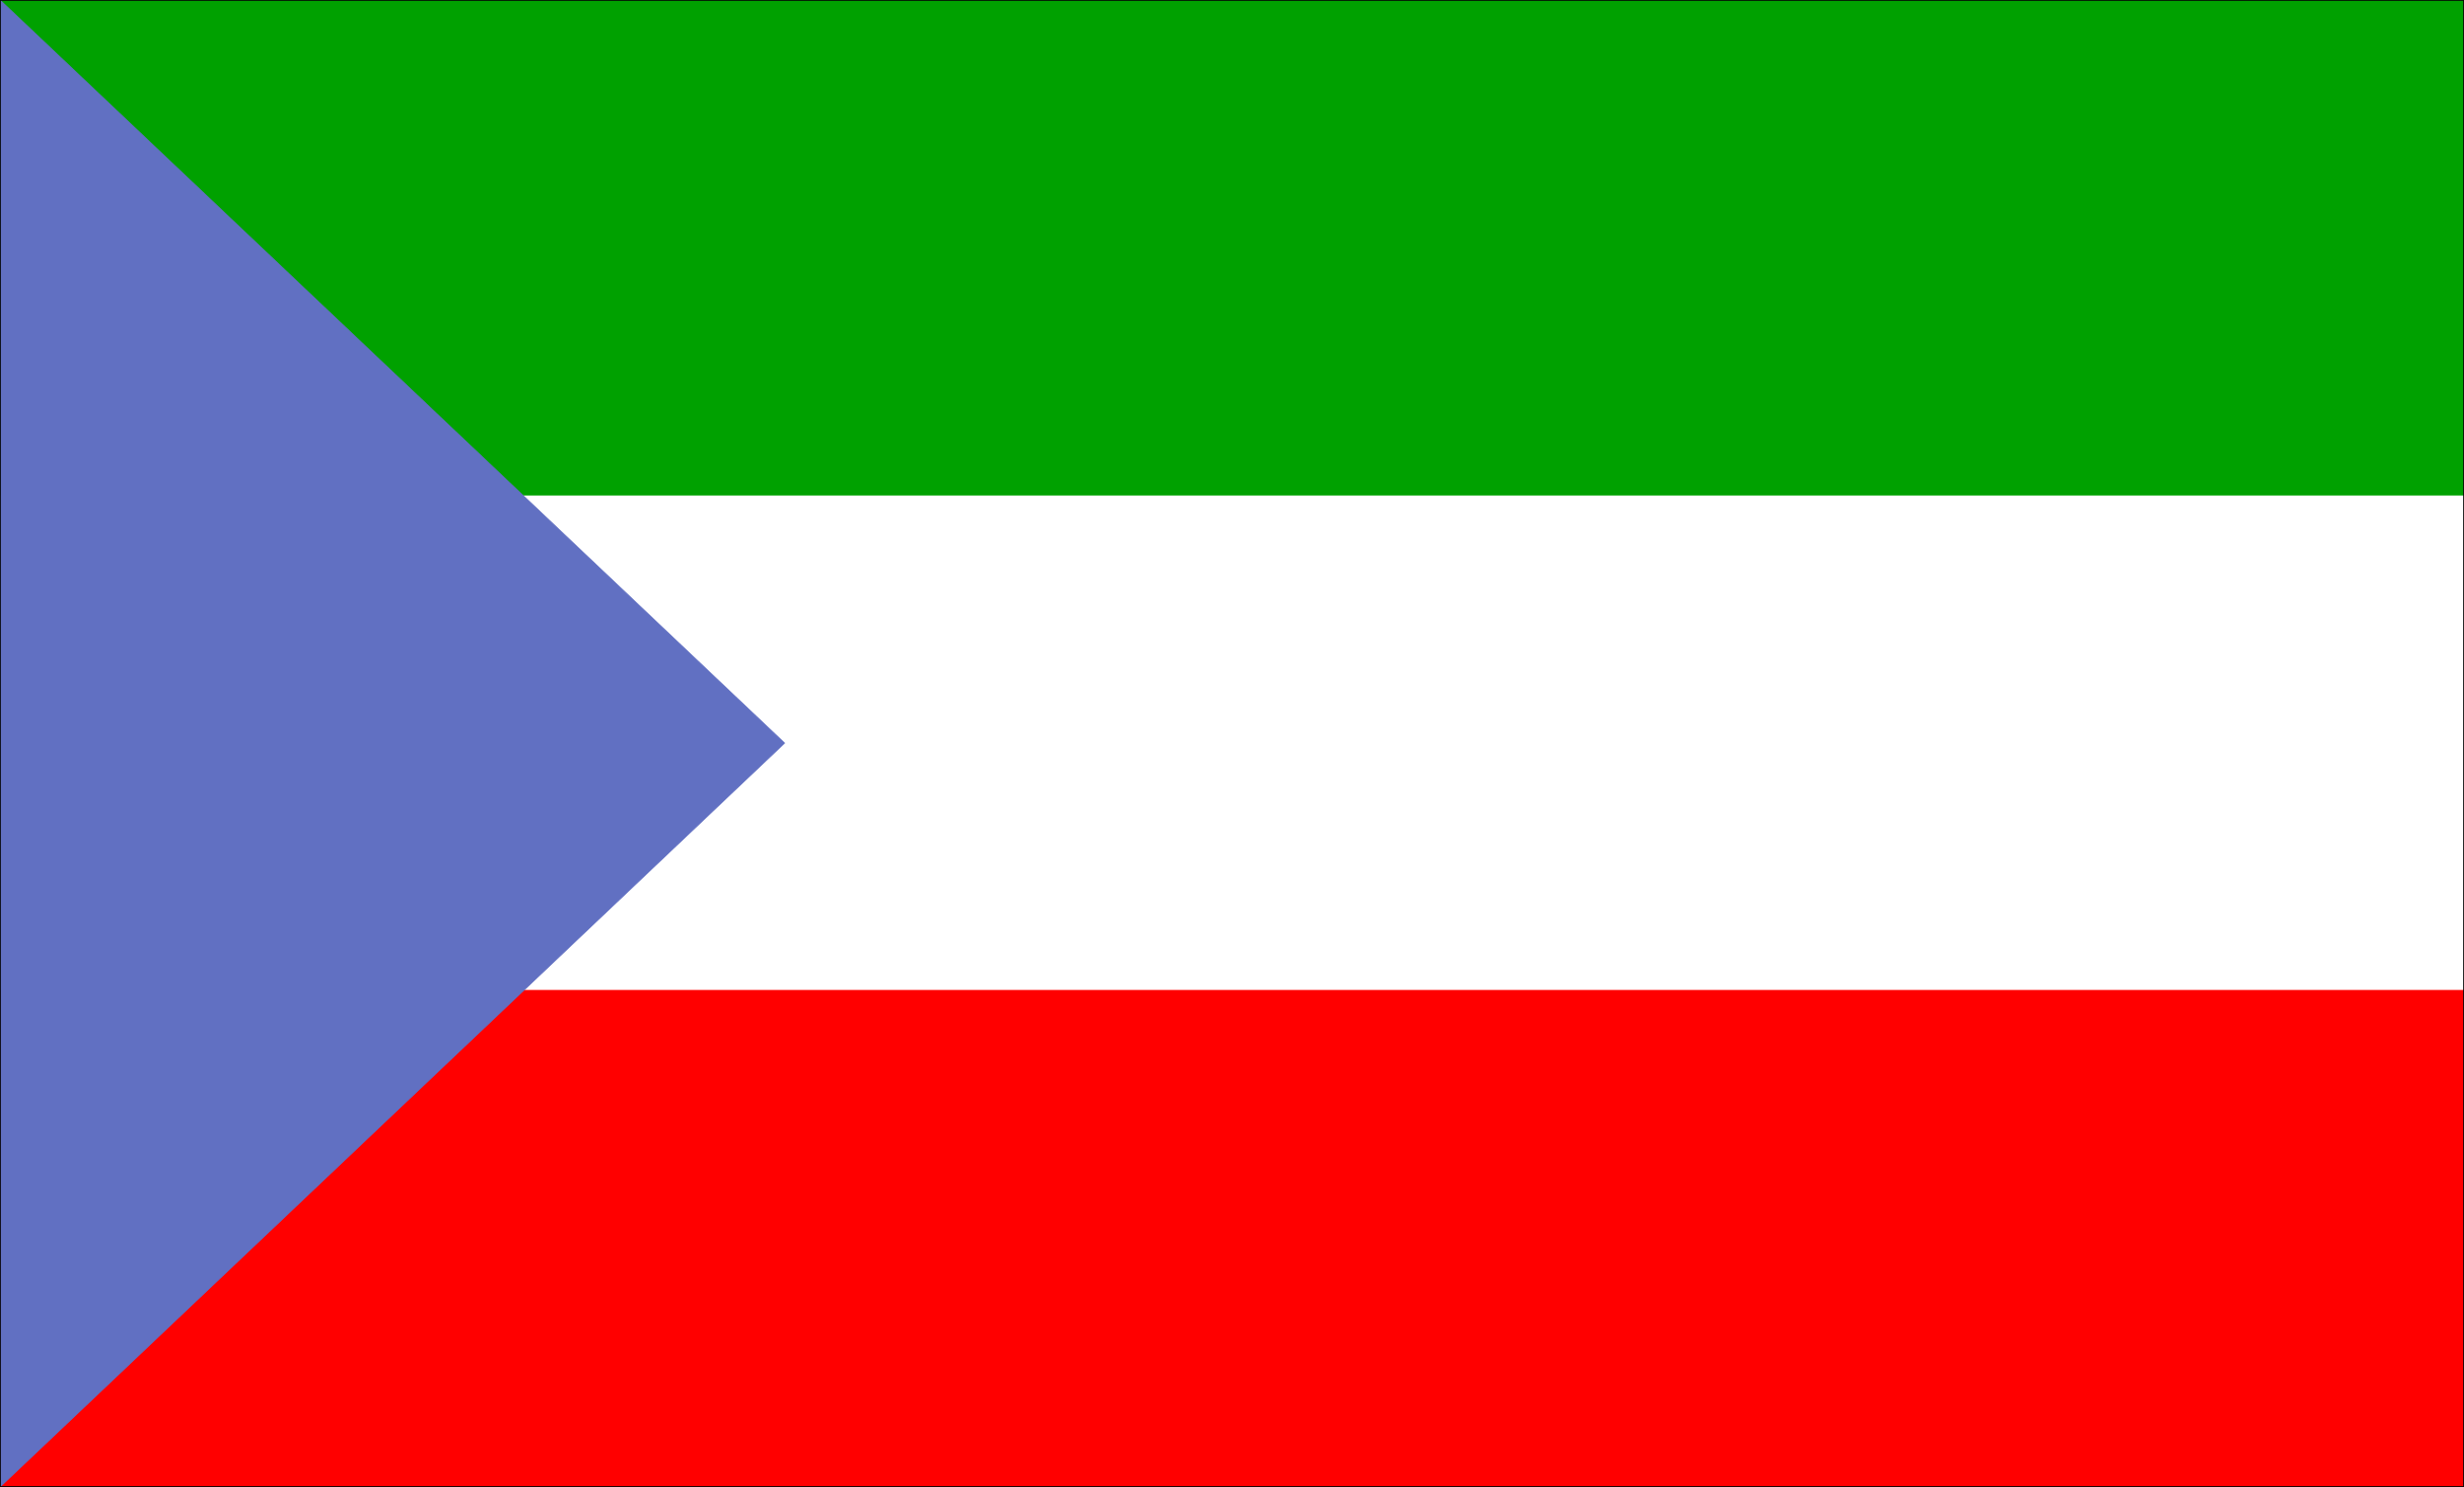 <?xml version="1.0" encoding="UTF-8" standalone="no"?>
<svg
   version="1.0"
   width="129.51mm"
   height="78.172mm"
   id="svg9"
   sodipodi:docname="Equatorial Guinea 1.wmf"
   xmlns:inkscape="http://www.inkscape.org/namespaces/inkscape"
   xmlns:sodipodi="http://sodipodi.sourceforge.net/DTD/sodipodi-0.dtd"
   xmlns="http://www.w3.org/2000/svg"
   xmlns:svg="http://www.w3.org/2000/svg">
  <rect width="100%" height="100%" fill="#333333" stroke="none"/>
  <sodipodi:namedview
     id="namedview9"
     pagecolor="#ffffff"
     bordercolor="#000000"
     borderopacity="0.25"
     inkscape:showpageshadow="2"
     inkscape:pageopacity="0.0"
     inkscape:pagecheckerboard="0"
     inkscape:deskcolor="#d1d1d1"
     inkscape:document-units="mm" />
  <defs
     id="defs1">
    <pattern
       id="WMFhbasepattern"
       patternUnits="userSpaceOnUse"
       width="6"
       height="6"
       x="0"
       y="0" />
  </defs>
  <path
     style="fill:#ffffff;fill-opacity:1;fill-rule:evenodd;stroke:none"
     d="M 0.081,295.371 V 0.081 H 489.405 V 295.371 H 0.081 Z"
     id="path1" />
  <path
     style="fill:none;stroke:#ffffff;stroke-width:0.162px;stroke-linecap:round;stroke-linejoin:round;stroke-miterlimit:4;stroke-dasharray:none;stroke-opacity:1"
     d="M 0.081,295.371 V 0.081 H 489.405 V 295.371 H 0.081 v 0"
     id="path2" />
  <path
     style="fill:#00a100;fill-opacity:1;fill-rule:evenodd;stroke:none"
     d="M 0.081,98.349 V 0.081 H 489.405 V 98.349 H 0.081 Z"
     id="path3" />
  <path
     style="fill:none;stroke:#00a100;stroke-width:0.162px;stroke-linecap:round;stroke-linejoin:round;stroke-miterlimit:4;stroke-dasharray:none;stroke-opacity:1"
     d="M 0.081,98.349 V 0.081 H 489.405 V 98.349 H 0.081 v 0"
     id="path4" />
  <path
     style="fill:#ff0000;fill-opacity:1;fill-rule:evenodd;stroke:none"
     d="M 0.081,295.371 V 196.779 H 489.405 v 98.592 H 0.081 Z"
     id="path5" />
  <path
     style="fill:none;stroke:#ff0000;stroke-width:0.162px;stroke-linecap:round;stroke-linejoin:round;stroke-miterlimit:4;stroke-dasharray:none;stroke-opacity:1"
     d="M 0.081,295.371 V 196.779 H 489.405 v 98.592 H 0.081 v 0"
     id="path6" />
  <path
     style="fill:#6170c2;fill-opacity:1;fill-rule:evenodd;stroke:none"
     d="M 0.081,295.371 155.863,147.645 0.081,0.081 V 295.371 Z"
     id="path7" />
  <path
     style="fill:none;stroke:#6170c2;stroke-width:0.162px;stroke-linecap:round;stroke-linejoin:round;stroke-miterlimit:4;stroke-dasharray:none;stroke-opacity:1"
     d="M 0.081,295.371 155.863,147.645 0.081,0.081 V 295.371 v 0"
     id="path8" />
  <path
     style="fill:none;stroke:#000000;stroke-width:0.162px;stroke-linecap:round;stroke-linejoin:round;stroke-miterlimit:4;stroke-dasharray:none;stroke-opacity:1"
     d="M 0.081,295.371 V 0.081 H 489.405 V 295.371 H 0.081"
     id="path9" />
</svg>
